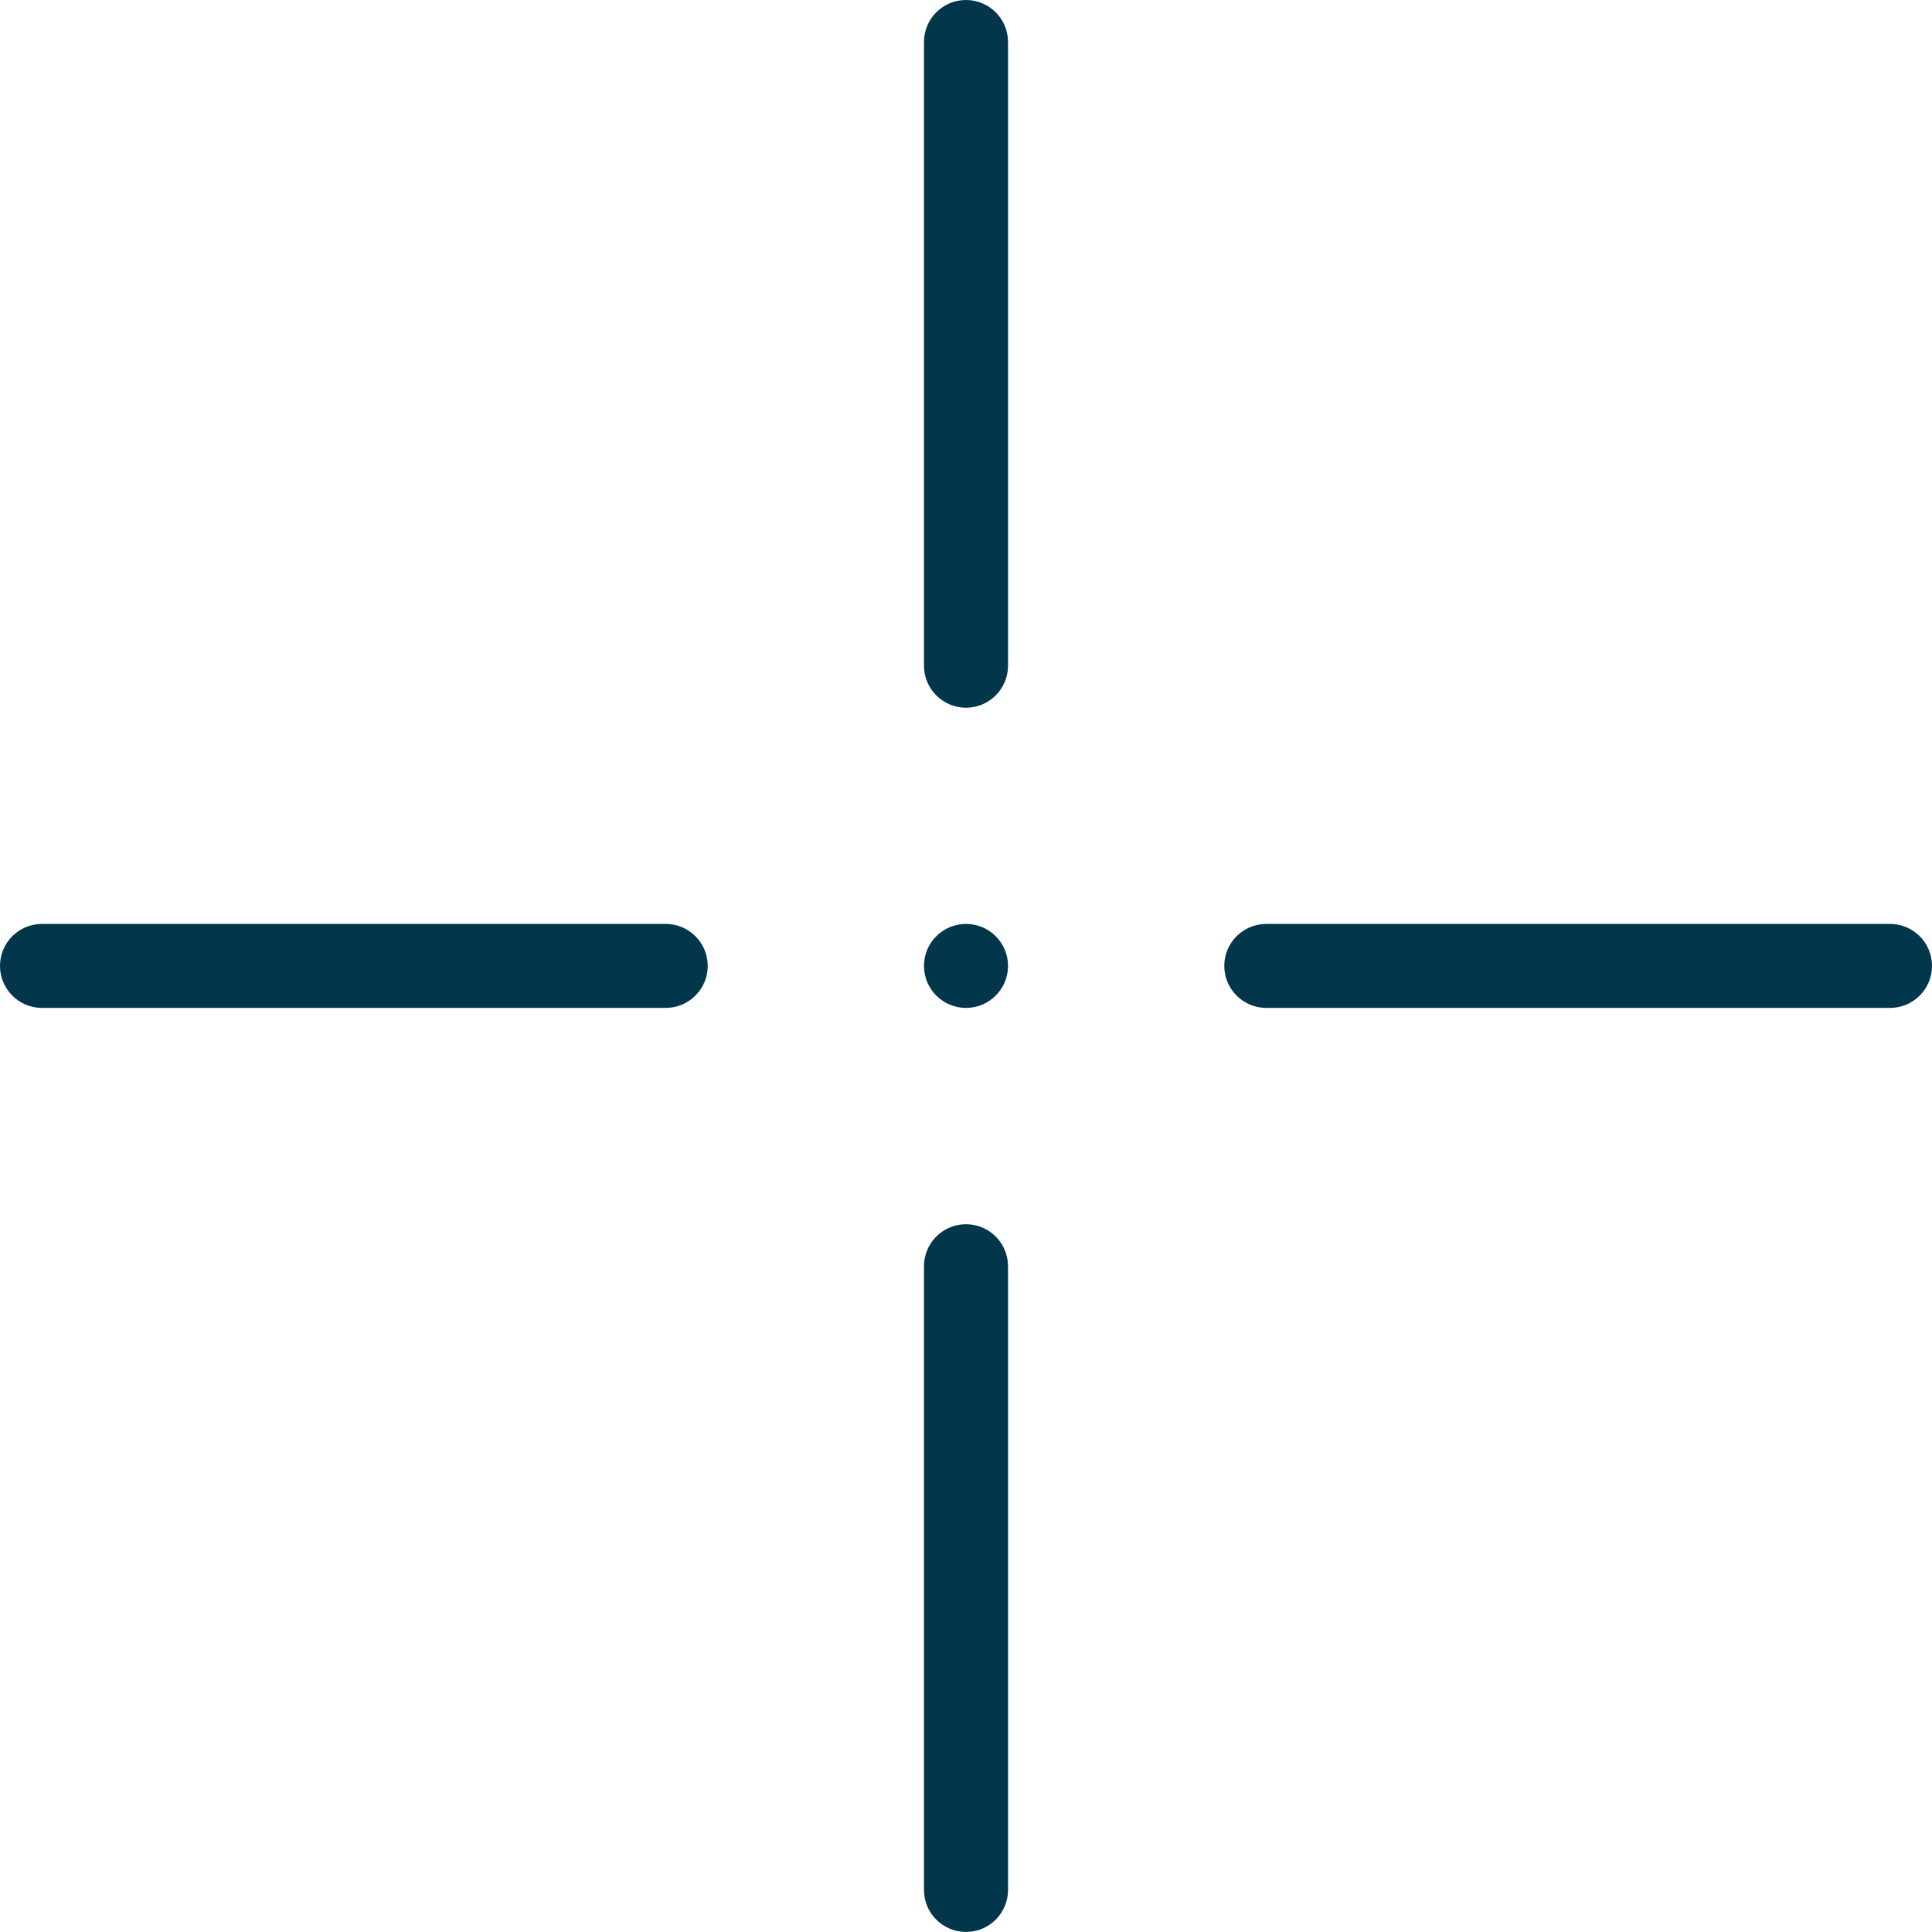 <svg width="32" height="32" viewBox="0 0 32 32" fill="none" xmlns="http://www.w3.org/2000/svg">
<g clip-path="url(#clip0_2176_21540)">
<path d="M16 11.722C15.616 11.722 15.304 11.41 15.304 11.026V0.696C15.304 0.311 15.616 0 16 0C16.384 0 16.696 0.311 16.696 0.696V11.026C16.696 11.41 16.384 11.722 16 11.722Z" fill="#02364A"/>
<path d="M16 31.999C15.616 31.999 15.304 31.688 15.304 31.303V20.973C15.304 20.589 15.616 20.277 16 20.277C16.384 20.277 16.696 20.589 16.696 20.973V31.303C16.696 31.688 16.384 31.999 16 31.999Z" fill="#02364A"/>
<path d="M11.026 16.694H0.696C0.311 16.694 0 16.383 0 15.998C0 15.614 0.311 15.303 0.696 15.303H11.026C11.41 15.303 11.722 15.614 11.722 15.998C11.722 16.383 11.41 16.694 11.026 16.694Z" fill="#02364A"/>
<path d="M31.304 16.694H20.974C20.59 16.694 20.278 16.383 20.278 15.998C20.278 15.614 20.59 15.303 20.974 15.303H31.304C31.689 15.303 32 15.614 32 15.998C32 16.383 31.689 16.694 31.304 16.694Z" fill="#02364A"/>
<path d="M16 16.694C16.384 16.694 16.696 16.383 16.696 15.998C16.696 15.614 16.384 15.303 16 15.303C15.616 15.303 15.304 15.614 15.304 15.998C15.304 16.383 15.616 16.694 16 16.694Z" fill="#02364A"/>
</g>
<defs>
<clipPath id="clip0_2176_21540">
<rect width="32" height="32" fill="white"/>
</clipPath>
</defs>
</svg>
